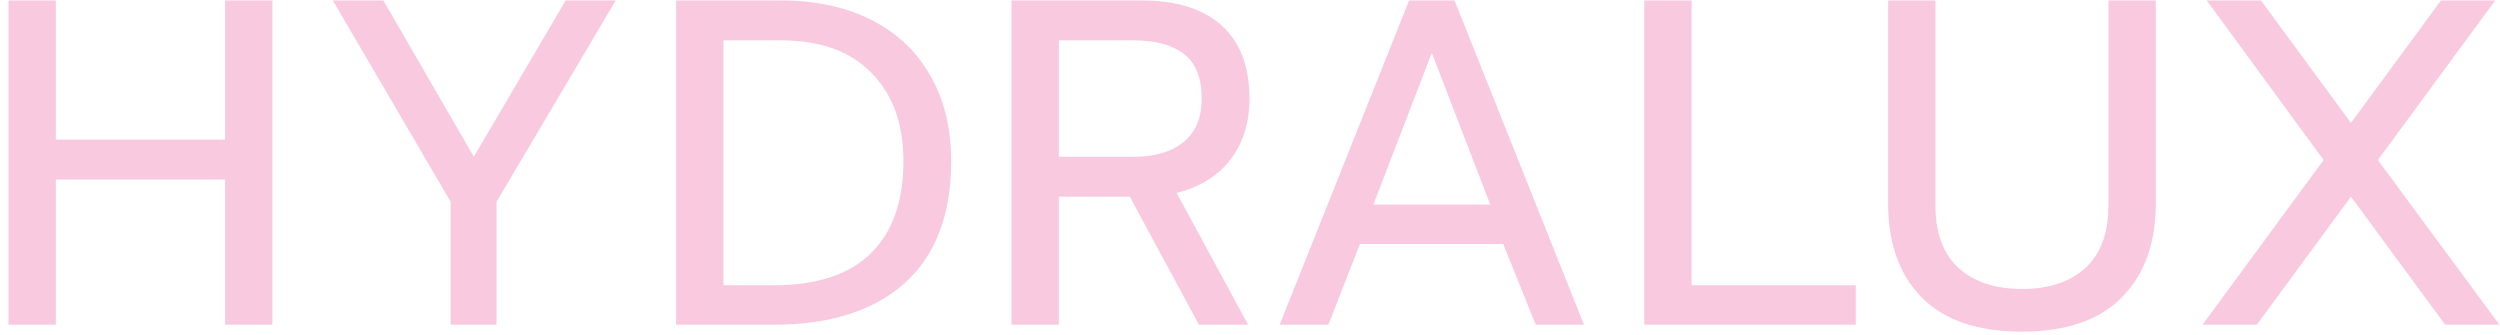 <svg width="231" height="31" viewBox="0 0 231 31" fill="none" xmlns="http://www.w3.org/2000/svg">
<path opacity="0.24" d="M0.786 0.043H5.157V12.9H20.8V0.043H25.171V30H20.8V16.586H5.157V30H0.786V0.043ZM41.638 18.643L30.752 0.043H35.424L43.781 14.486L52.267 0.043H56.895L45.881 18.643V30H41.638V18.643ZM62.475 0.043H72.118C75.346 0.043 78.146 0.643 80.518 1.843C82.889 3.043 84.704 4.757 85.961 6.986C87.246 9.214 87.889 11.843 87.889 14.871C87.889 19.843 86.446 23.614 83.561 26.186C80.704 28.729 76.689 30 71.518 30H62.475V0.043ZM71.475 26.357C75.475 26.357 78.475 25.371 80.475 23.4C82.475 21.429 83.475 18.586 83.475 14.871C83.475 11.443 82.489 8.729 80.518 6.729C78.575 4.729 75.789 3.729 72.161 3.729H66.846V26.357H71.475ZM93.466 0.043H105.509C108.709 0.043 111.166 0.814 112.88 2.357C114.595 3.9 115.452 6.157 115.452 9.129C115.452 11.329 114.866 13.2 113.695 14.743C112.523 16.257 110.866 17.286 108.723 17.829L115.323 30H110.78L104.395 18.171H97.837V30H93.466V0.043ZM104.78 14.486C106.695 14.486 108.209 14.043 109.323 13.157C110.466 12.243 111.037 10.9 111.037 9.129C111.037 7.186 110.48 5.8 109.366 4.971C108.28 4.143 106.752 3.729 104.78 3.729H97.837V14.486H104.78ZM130.2 0.043H134.4L146.357 30H141.9L138.9 22.543H125.657L122.743 30H118.243L130.2 0.043ZM137.7 18.9L132.3 4.886L126.9 18.9H137.7ZM151.932 0.043H156.304V26.357H171.475V30H151.932V0.043ZM186.85 30.643C182.764 30.643 179.679 29.6 177.593 27.514C175.507 25.4 174.464 22.5 174.464 18.814V0.043H178.836V18.986C178.836 21.529 179.55 23.457 180.979 24.771C182.407 26.057 184.364 26.7 186.85 26.7C189.307 26.7 191.25 26.057 192.679 24.771C194.107 23.457 194.821 21.529 194.821 18.986V0.043H199.193V18.814C199.193 22.471 198.15 25.357 196.064 27.471C193.979 29.586 190.907 30.643 186.85 30.643ZM214.702 14.786L203.902 0.043H208.916L217.23 11.357L225.545 0.043H230.559L219.716 14.786L230.945 30H225.93L217.23 18.171L208.53 30H203.516L214.702 14.786Z" fill="#E61F7F"/>
</svg>
